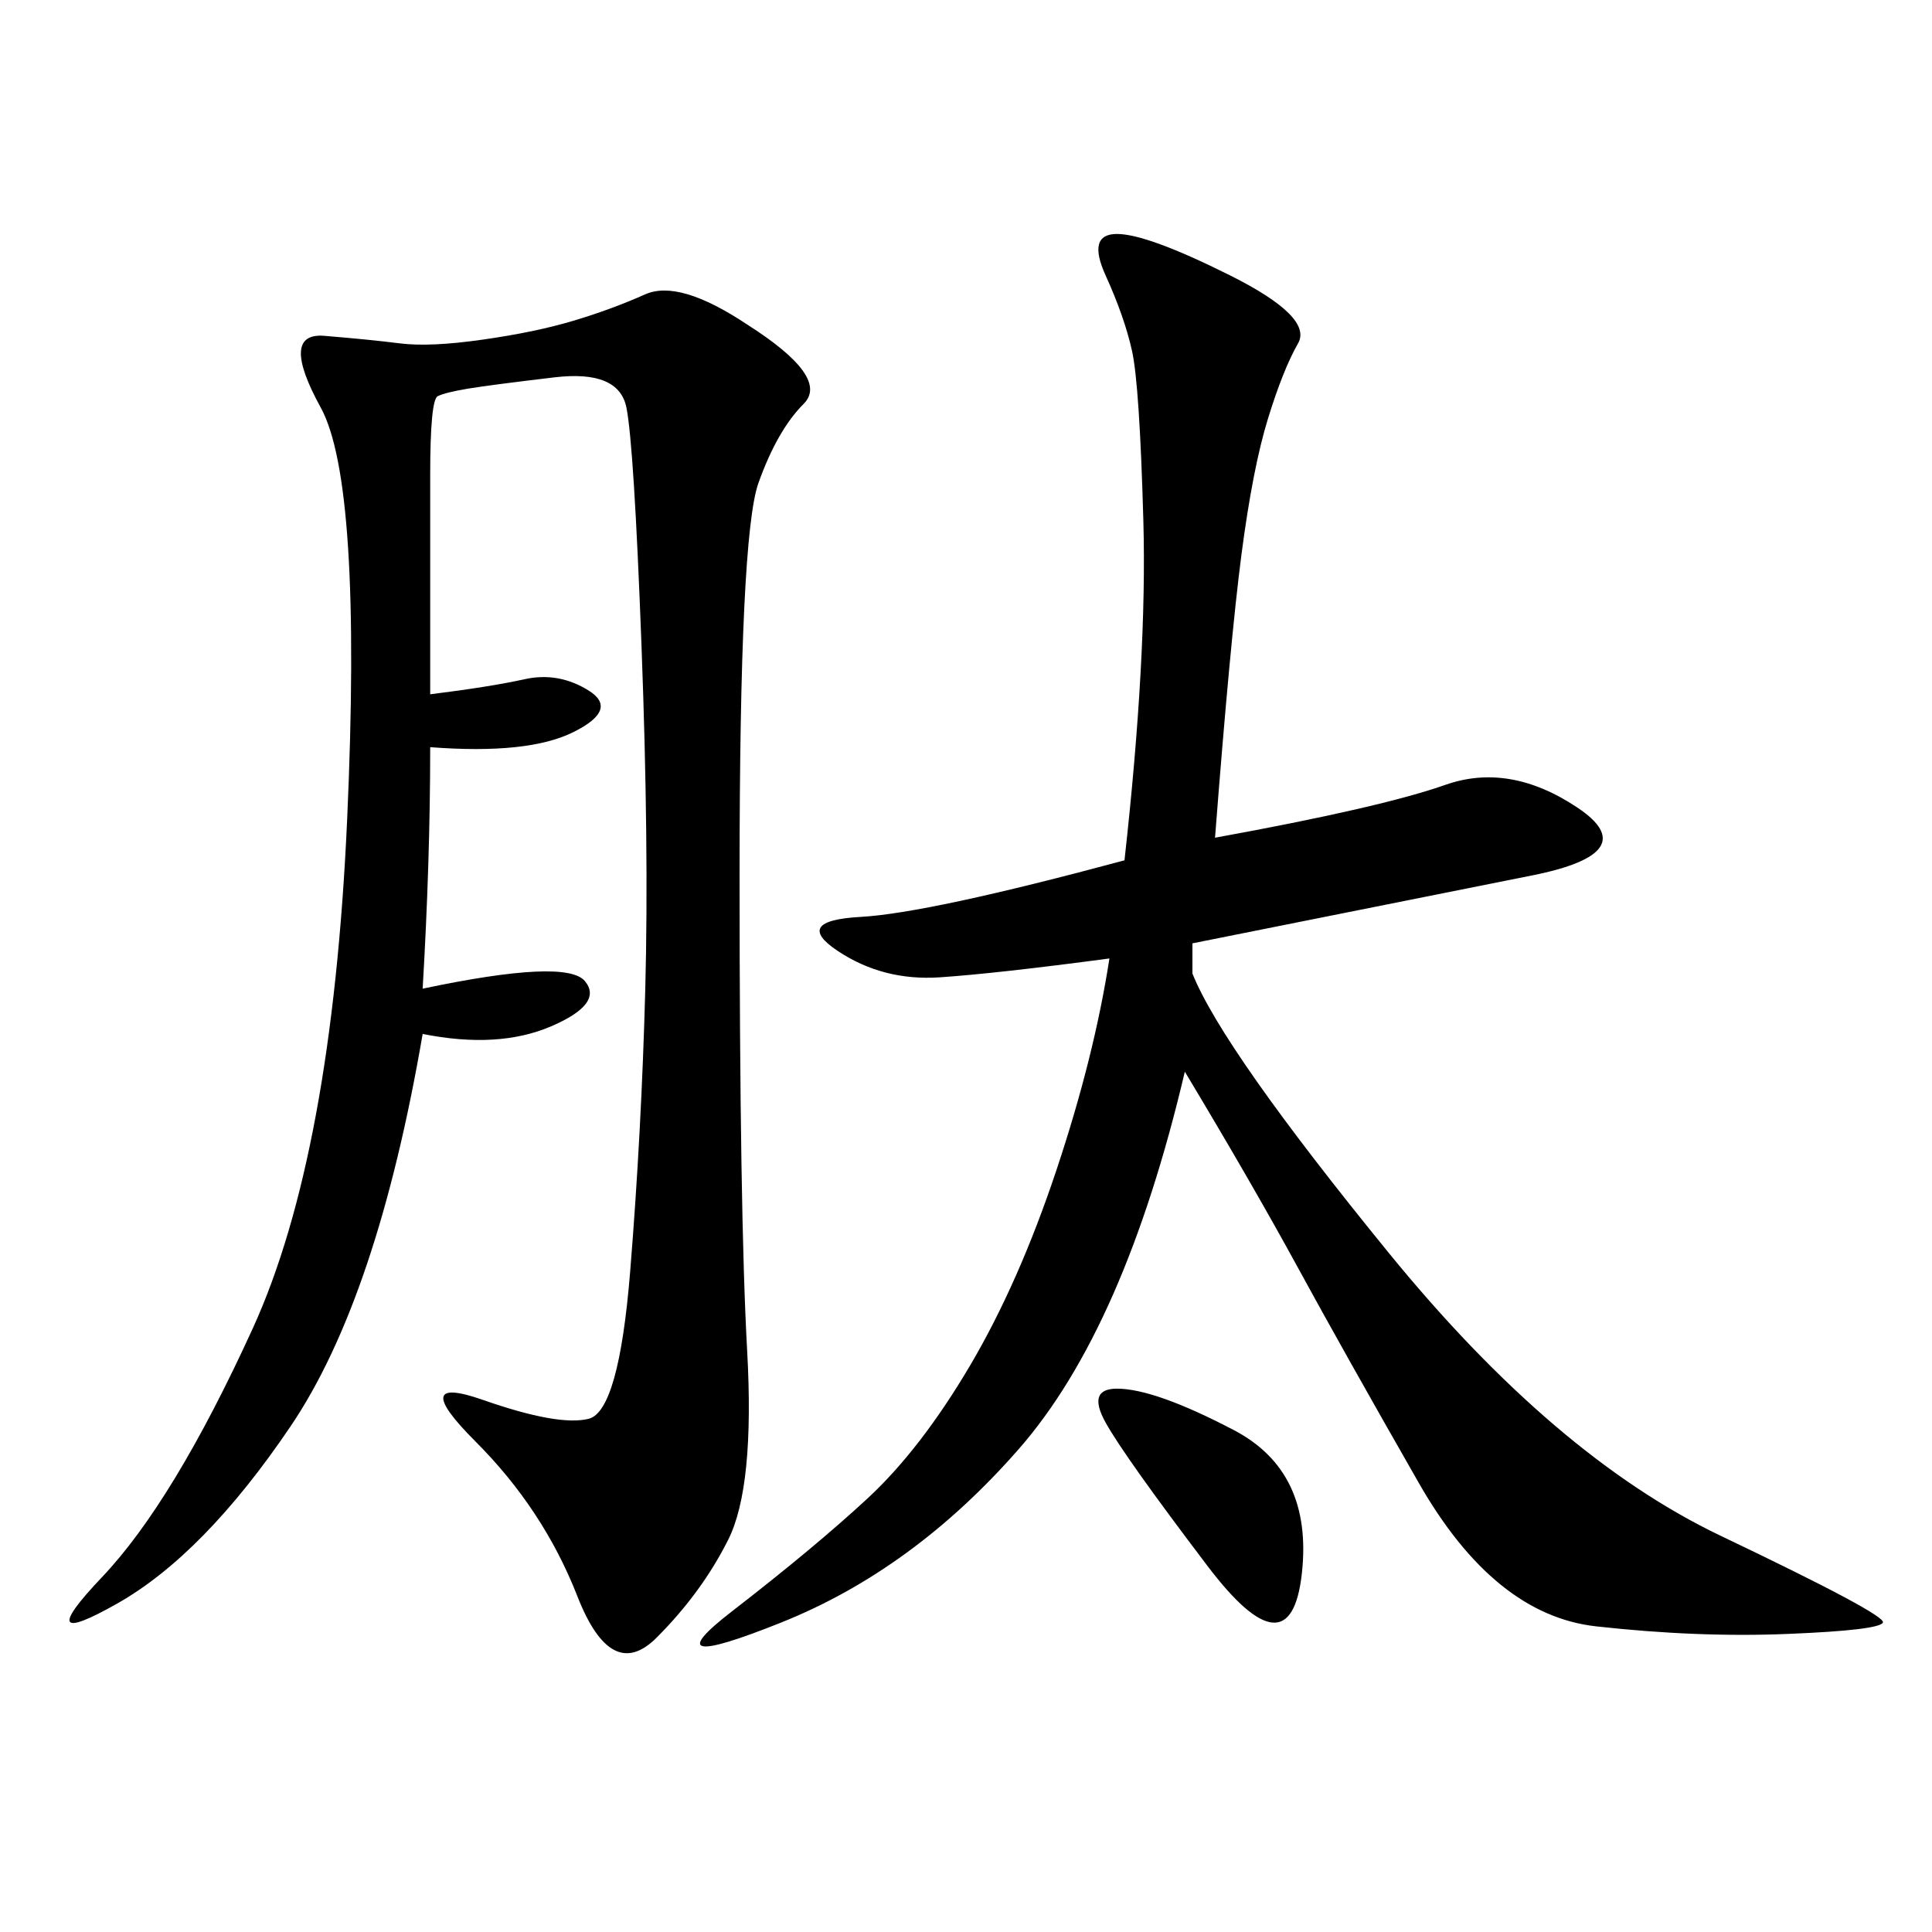 <svg xmlns="http://www.w3.org/2000/svg" xmlns:xlink="http://www.w3.org/1999/xlink" width="300" height="300"><path d="M66.80 107.81Q76.17 106.64 81.45 105.47Q86.72 104.30 91.41 107.23Q96.09 110.16 89.06 113.67Q82.03 117.19 66.80 116.02L66.80 116.02Q66.80 133.59 65.63 153.52L65.63 153.52Q87.89 148.83 90.82 152.34Q93.75 155.86 85.55 159.38Q77.34 162.89 65.63 160.55L65.63 160.55Q58.59 201.56 45.12 221.48Q31.64 241.41 18.16 249.02Q4.69 256.64 15.82 244.92Q26.95 233.20 39.26 206.25Q51.56 179.30 53.91 127.15Q56.25 75 49.80 63.28Q43.36 51.56 50.39 52.15Q57.42 52.73 62.11 53.32Q66.80 53.91 75 52.73Q83.20 51.56 89.06 49.80Q94.92 48.05 100.20 45.70Q105.47 43.36 116.02 50.39L116.02 50.39Q128.91 58.59 124.80 62.70Q120.70 66.80 117.77 75Q114.84 83.20 114.84 135.94L114.84 135.94Q114.84 188.67 116.02 209.77Q117.19 230.86 113.09 239.06Q108.98 247.27 101.95 254.30Q94.92 261.33 89.65 247.85Q84.38 234.38 73.83 223.83Q63.28 213.28 75 217.38Q86.72 221.48 91.41 220.31Q96.09 219.14 97.85 197.46Q99.61 175.78 100.20 153.52Q100.78 131.25 99.61 100.20Q98.44 69.14 97.27 63.28Q96.09 57.42 86.13 58.59Q76.17 59.77 72.66 60.35Q69.14 60.94 67.97 61.52Q66.80 62.11 66.80 73.83L66.80 73.83L66.80 107.81ZM172.27 148.83Q154.69 151.17 145.90 151.76Q137.11 152.34 130.08 147.66Q123.05 142.97 133.59 142.38Q144.14 141.80 174.61 133.59L174.61 133.59Q178.13 101.95 177.54 80.86Q176.95 59.77 175.78 54.49Q174.61 49.22 171.68 42.77Q168.75 36.33 173.44 36.33L173.44 36.33Q178.13 36.33 191.02 42.77Q203.91 49.22 201.56 53.32Q199.22 57.42 196.88 65.04Q194.53 72.66 192.77 86.13Q191.02 99.61 188.67 130.08L188.67 130.08Q214.45 125.39 224.41 121.88Q234.38 118.36 244.92 125.39Q255.47 132.42 237.89 135.94L237.89 135.94L185.16 146.48L185.16 151.17Q189.84 162.89 215.63 194.53Q241.41 226.17 267.19 238.48Q292.97 250.78 292.38 251.95Q291.80 253.13 277.73 253.71Q263.67 254.30 247.85 252.54Q232.03 250.78 220.31 230.27Q208.59 209.77 201.56 196.88Q194.53 183.98 183.98 166.41L183.98 166.41Q174.61 206.25 158.20 225Q141.80 243.75 121.29 251.95Q100.78 260.16 113.67 250.20Q126.56 240.23 134.77 232.62Q142.97 225 150.59 212.11Q158.20 199.22 164.06 181.64Q169.92 164.06 172.27 148.83L172.27 148.83ZM173.44 215.63Q179.30 215.63 191.60 222.07Q203.91 228.52 202.15 244.34Q200.39 260.16 187.50 243.16Q174.61 226.17 171.68 220.90Q168.75 215.63 173.44 215.63L173.44 215.63Z"/></svg>